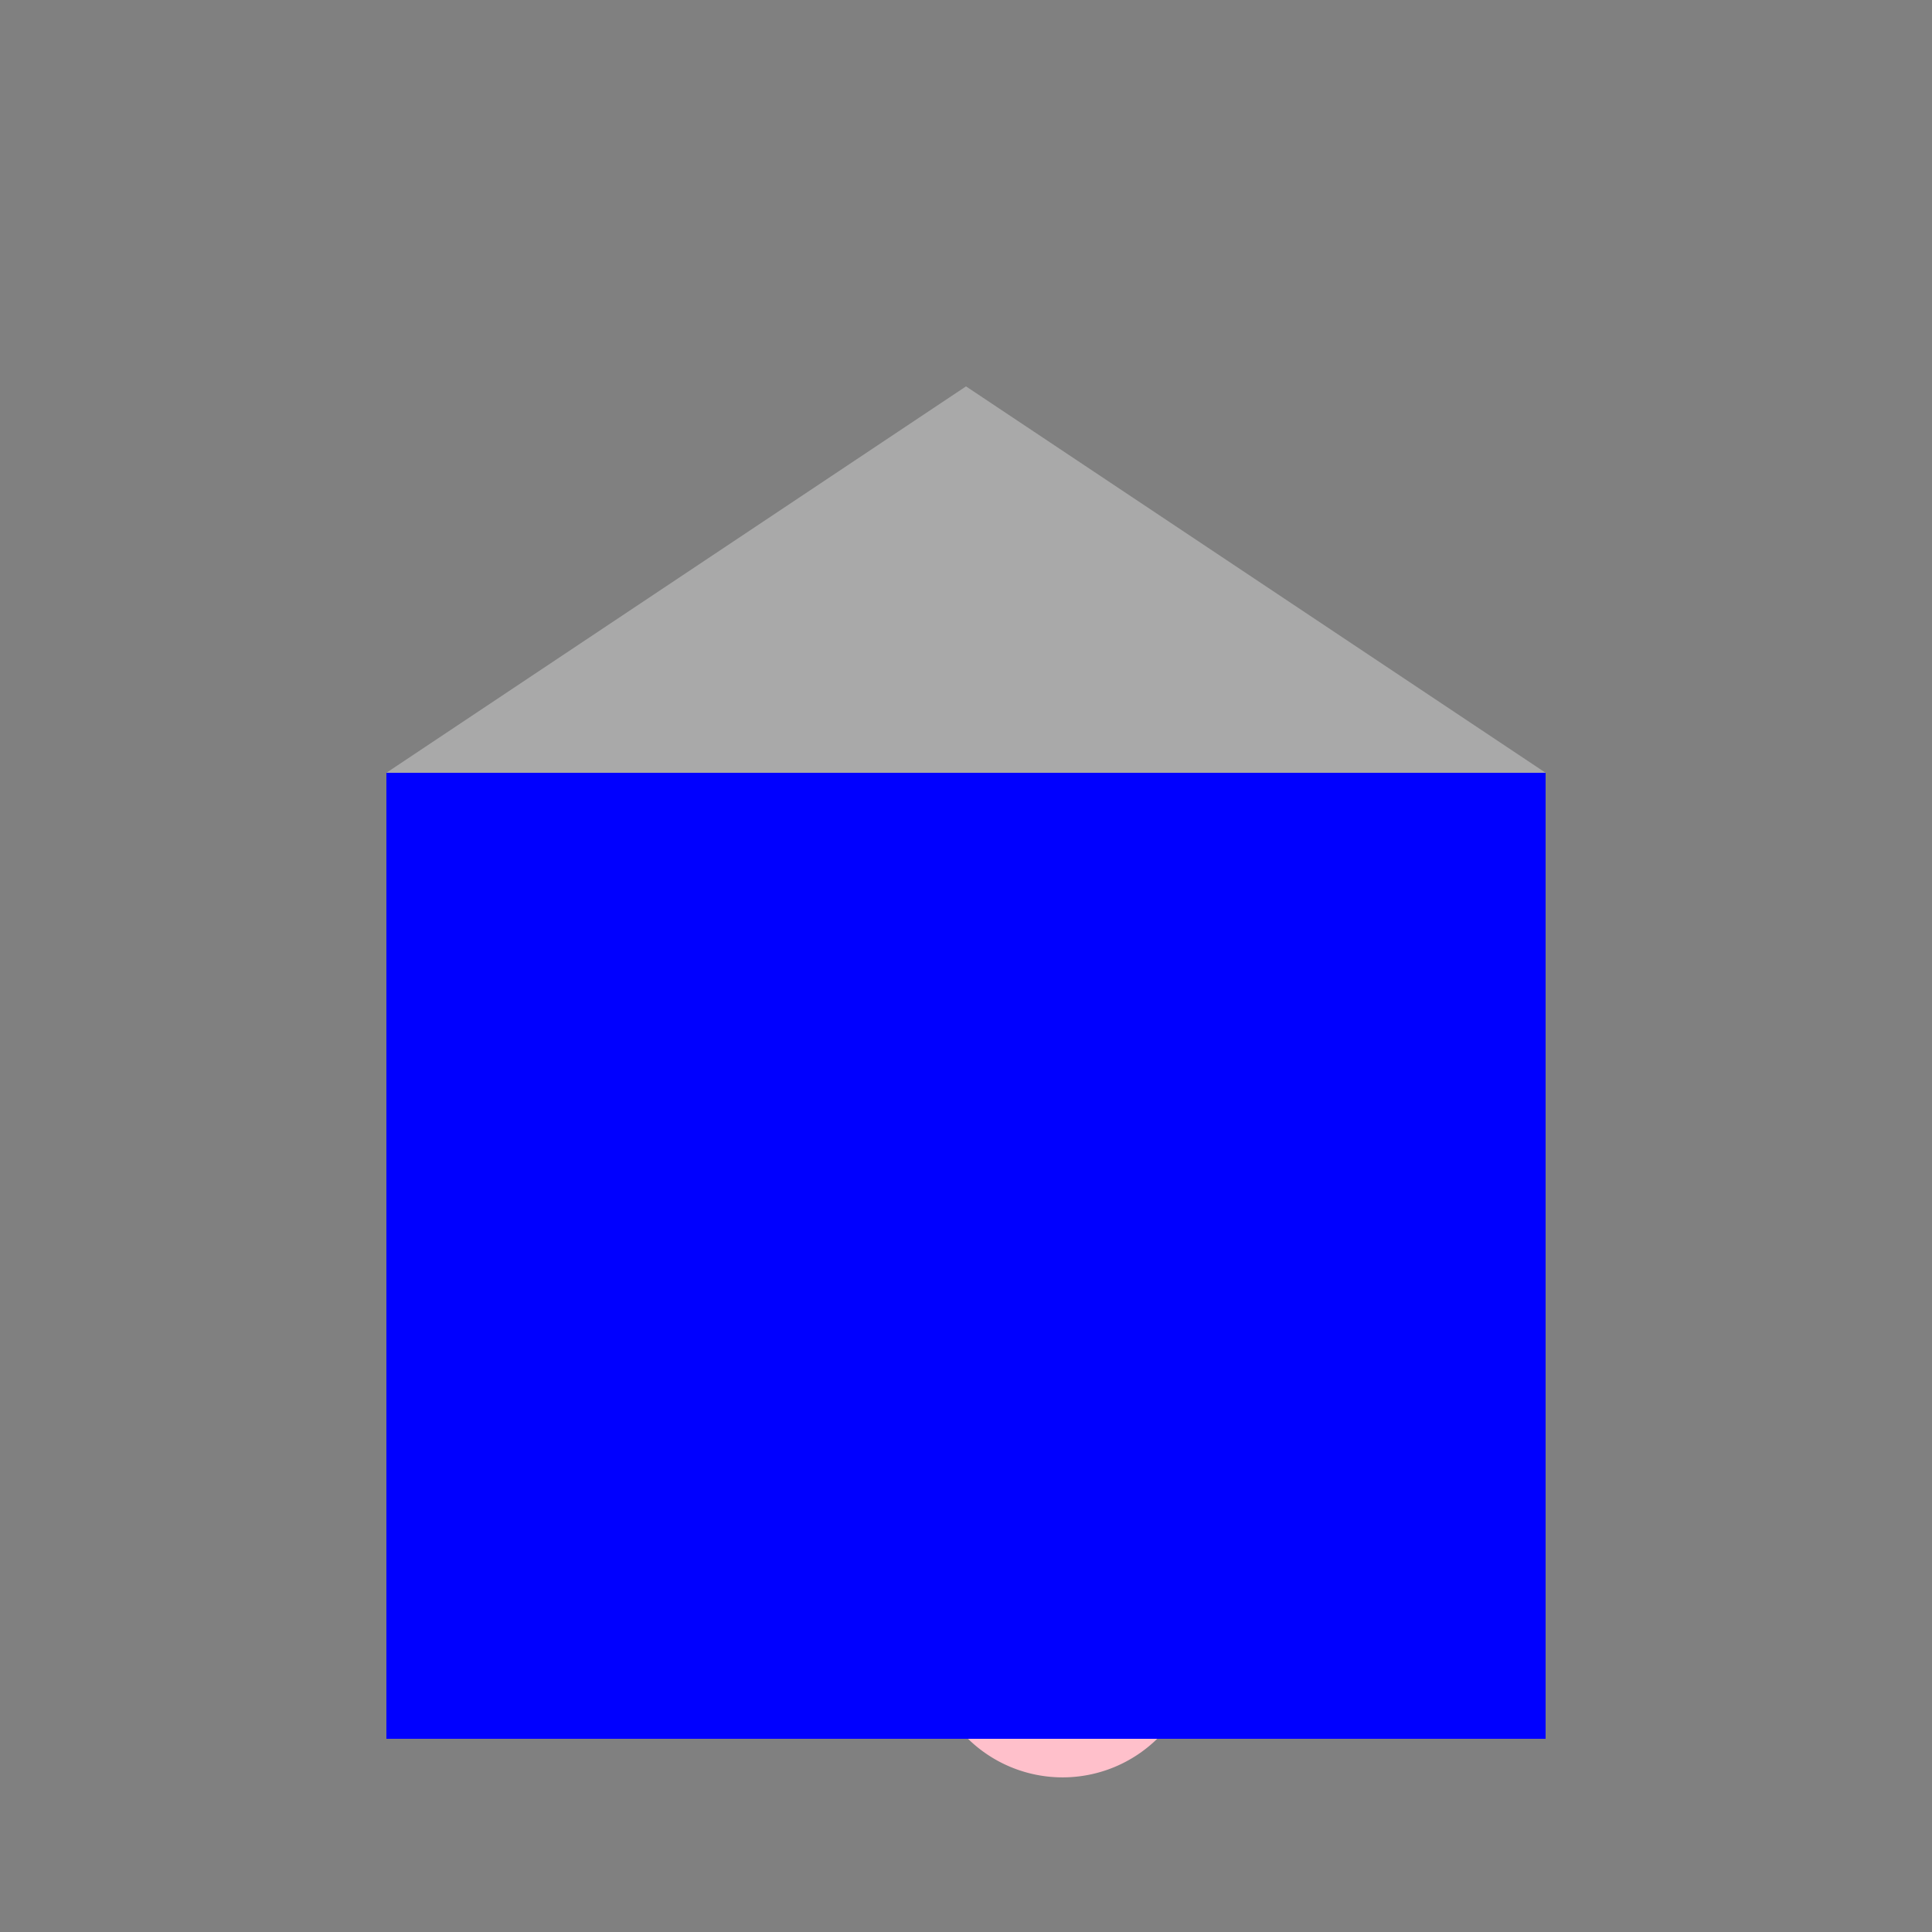 <!--

Generated by DrawGPT.
Free, open source, AI generated images in SVG, PNG, and HTML Canvas format.
https://drawgpt.ai

Created: 2023-11-04T08:23:28.124Z
Link: https://drawgpt.ai/prompt/116958/

-->
<svg xmlns="http://www.w3.org/2000/svg" xmlns:xlink="http://www.w3.org/1999/xlink" width="500" height="500"><rect width="100%" height="100%" fill="#808080" stroke="none"/><defs/><g><rect fill="lightgray" stroke="none" x="100" y="200" width="300" height="250"/><path fill="darkgray" stroke="none" paint-order="stroke fill markers" d=" M 100 200 L 250 100 L 400 200 Z"/><rect fill="brown" stroke="none" x="225" y="350" width="60" height="100"/><rect fill="white" stroke="none" x="150" y="275" width="70" height="70"/><rect fill="white" stroke="none" x="290" y="275" width="70" height="70"/><path fill="pink" stroke="none" paint-order="stroke fill markers" d=" M 310 425 A 35 35 0 1 1 310 424.965 Z"/><rect fill="black" stroke="none" x="260" y="400" width="30" height="50"/><rect fill="black" stroke="none" x="275" y="400" width="10" height="50"/><rect fill="blue" stroke="none" x="100" y="200" width="300" height="250"/></g></svg>